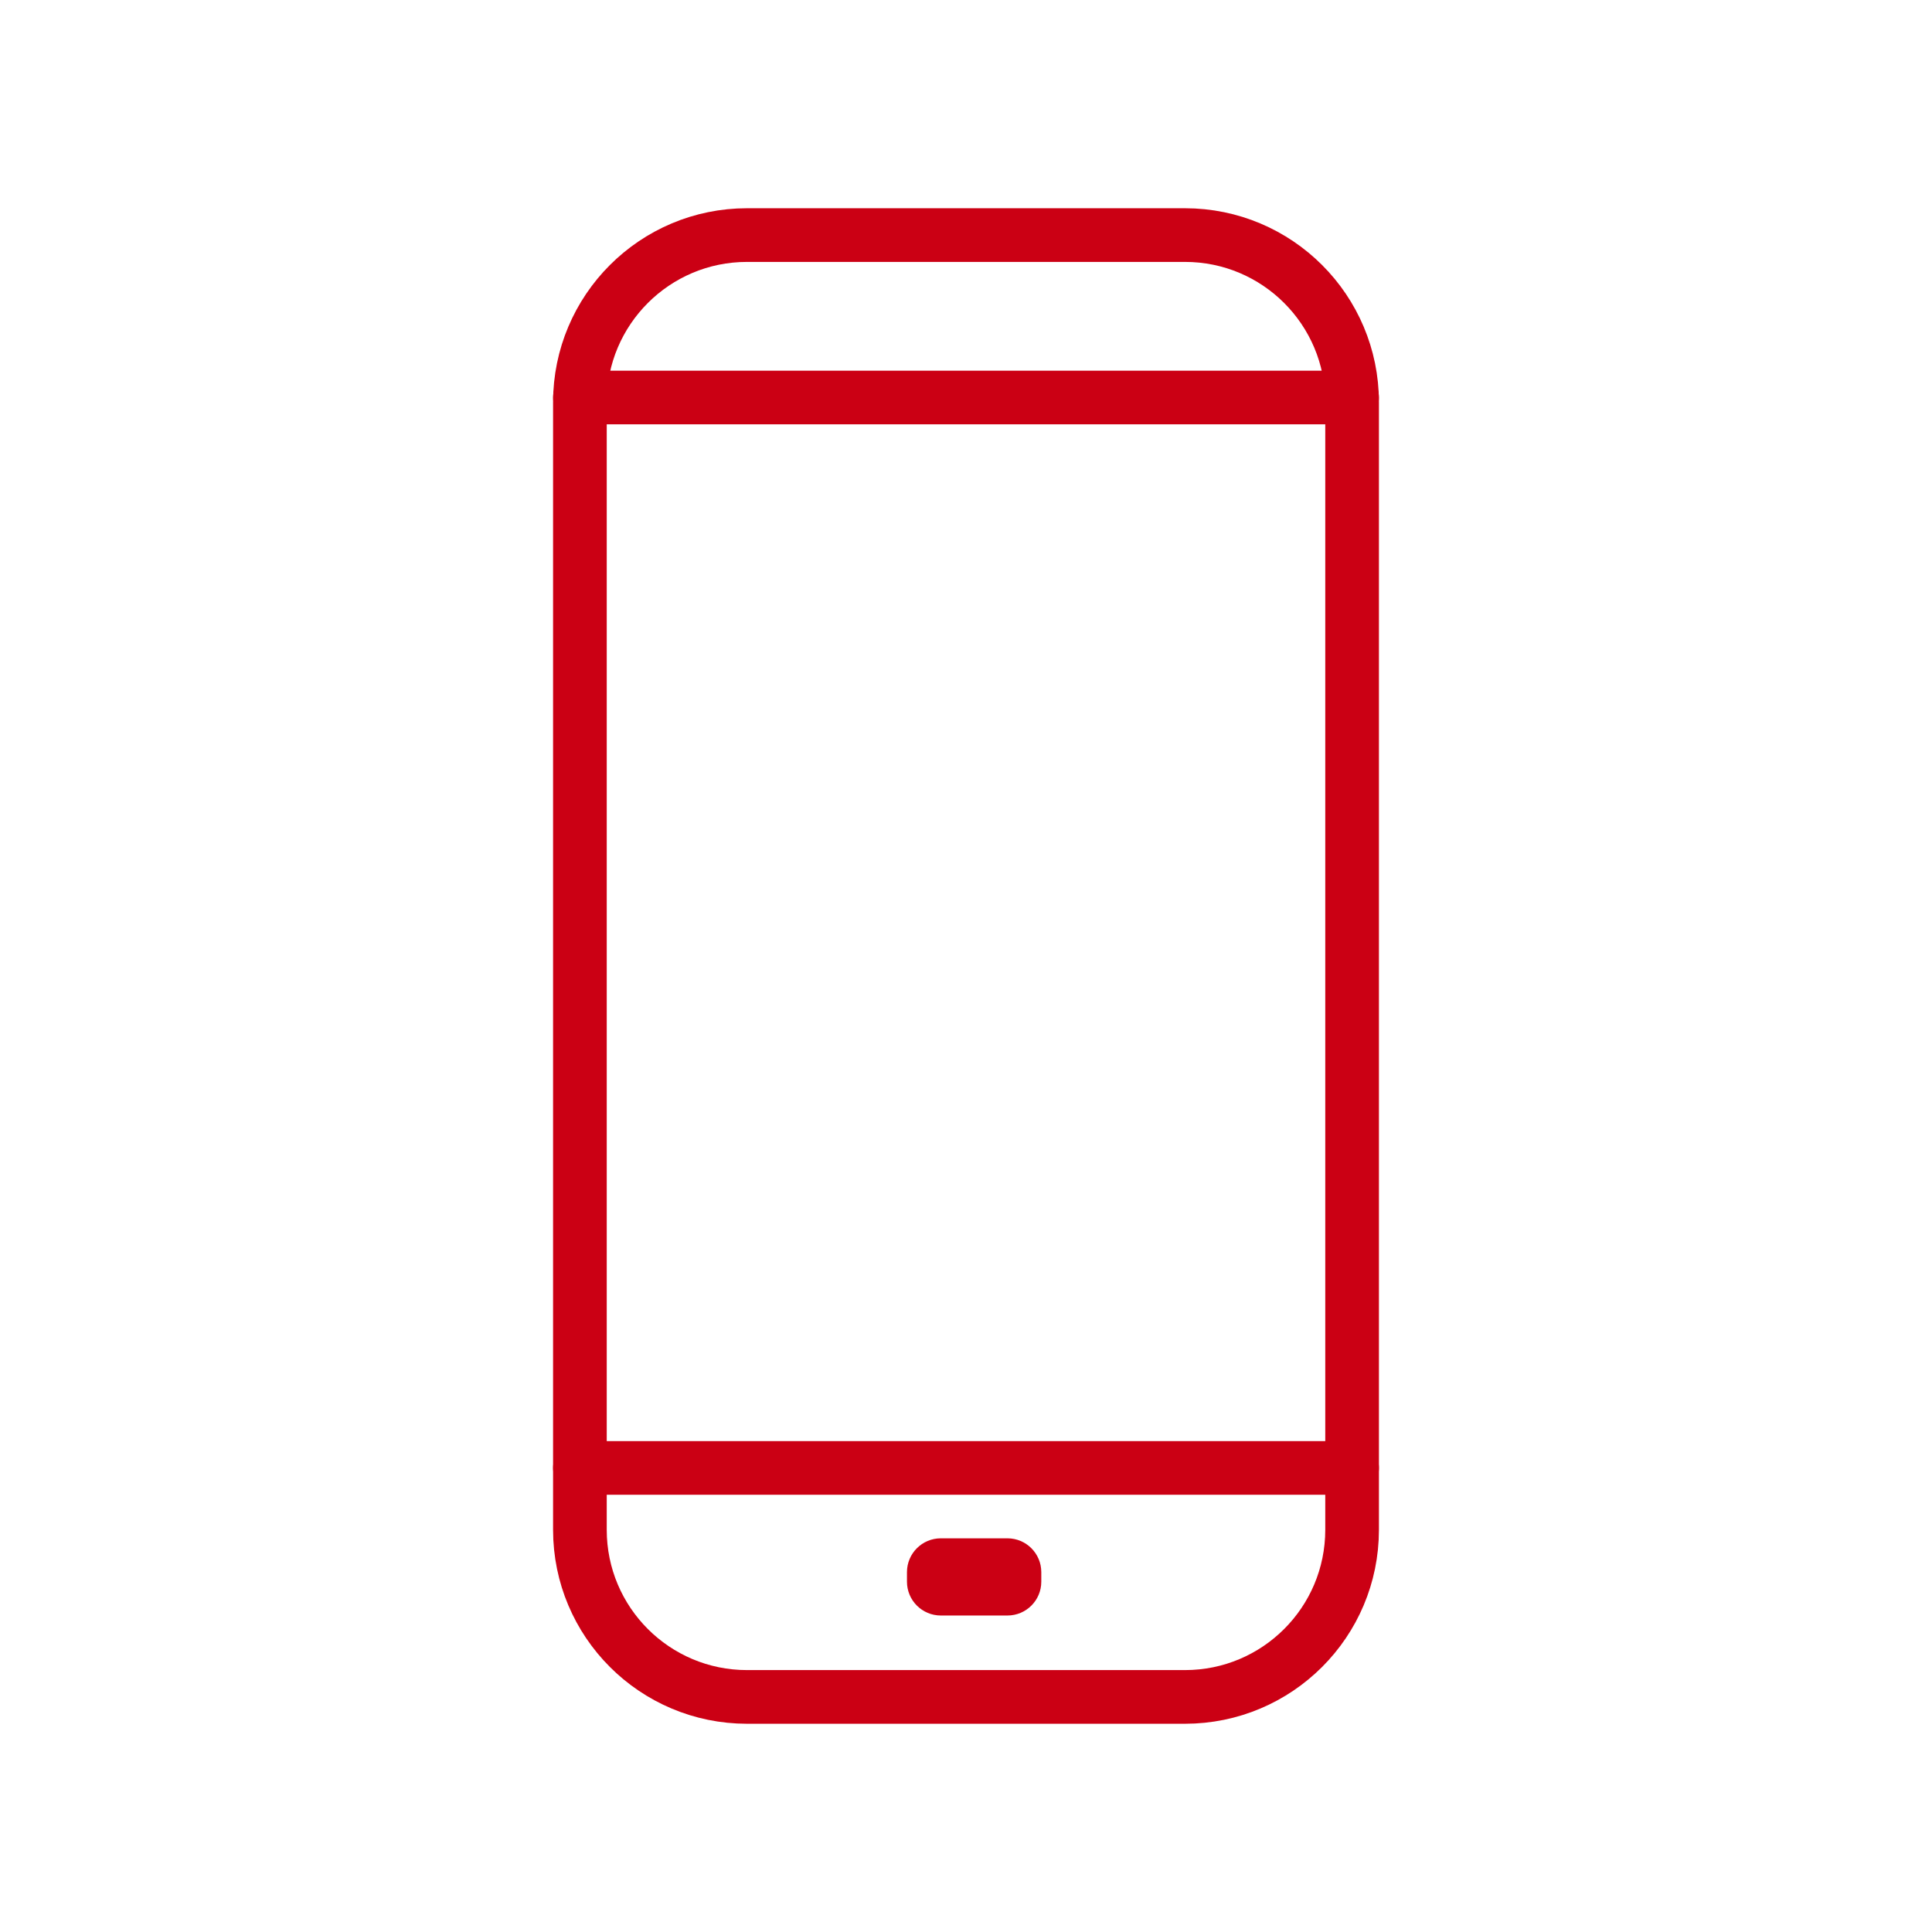 <svg xmlns="http://www.w3.org/2000/svg" xmlns:xlink="http://www.w3.org/1999/xlink" id="Livello_1" x="0px" y="0px" viewBox="0 0 1080 1080" xml:space="preserve"><g>	<path fill="none" stroke="#CB0014" stroke-width="30" stroke-linecap="round" stroke-linejoin="round" stroke-miterlimit="10" d="  M662.41,948.59H417.59c-51.59,0-93.42-41.83-93.42-93.42V224.83c0-51.59,41.83-93.42,93.42-93.42h244.82  c51.59,0,93.42,41.83,93.42,93.42v630.34C755.83,906.76,714,948.59,662.41,948.59z"></path>			<line fill="none" stroke="#CB0014" stroke-width="30" stroke-linecap="round" stroke-linejoin="round" stroke-miterlimit="10" x1="324.17" y1="820.58" x2="755.83" y2="820.58"></line>			<line fill="none" stroke="#CB0014" stroke-width="30" stroke-linecap="round" stroke-linejoin="round" stroke-miterlimit="10" x1="324.17" y1="222.21" x2="755.83" y2="222.21"></line>	<path fill="#CB0014" d="M563.17,903.08h-37.25c-10.45,0-18.92-8.47-18.92-18.92v-5.31c0-10.45,8.47-18.92,18.92-18.92h37.25  c10.45,0,18.92,8.47,18.92,18.92v5.31C582.1,894.61,573.62,903.08,563.17,903.08z"></path></g></svg>